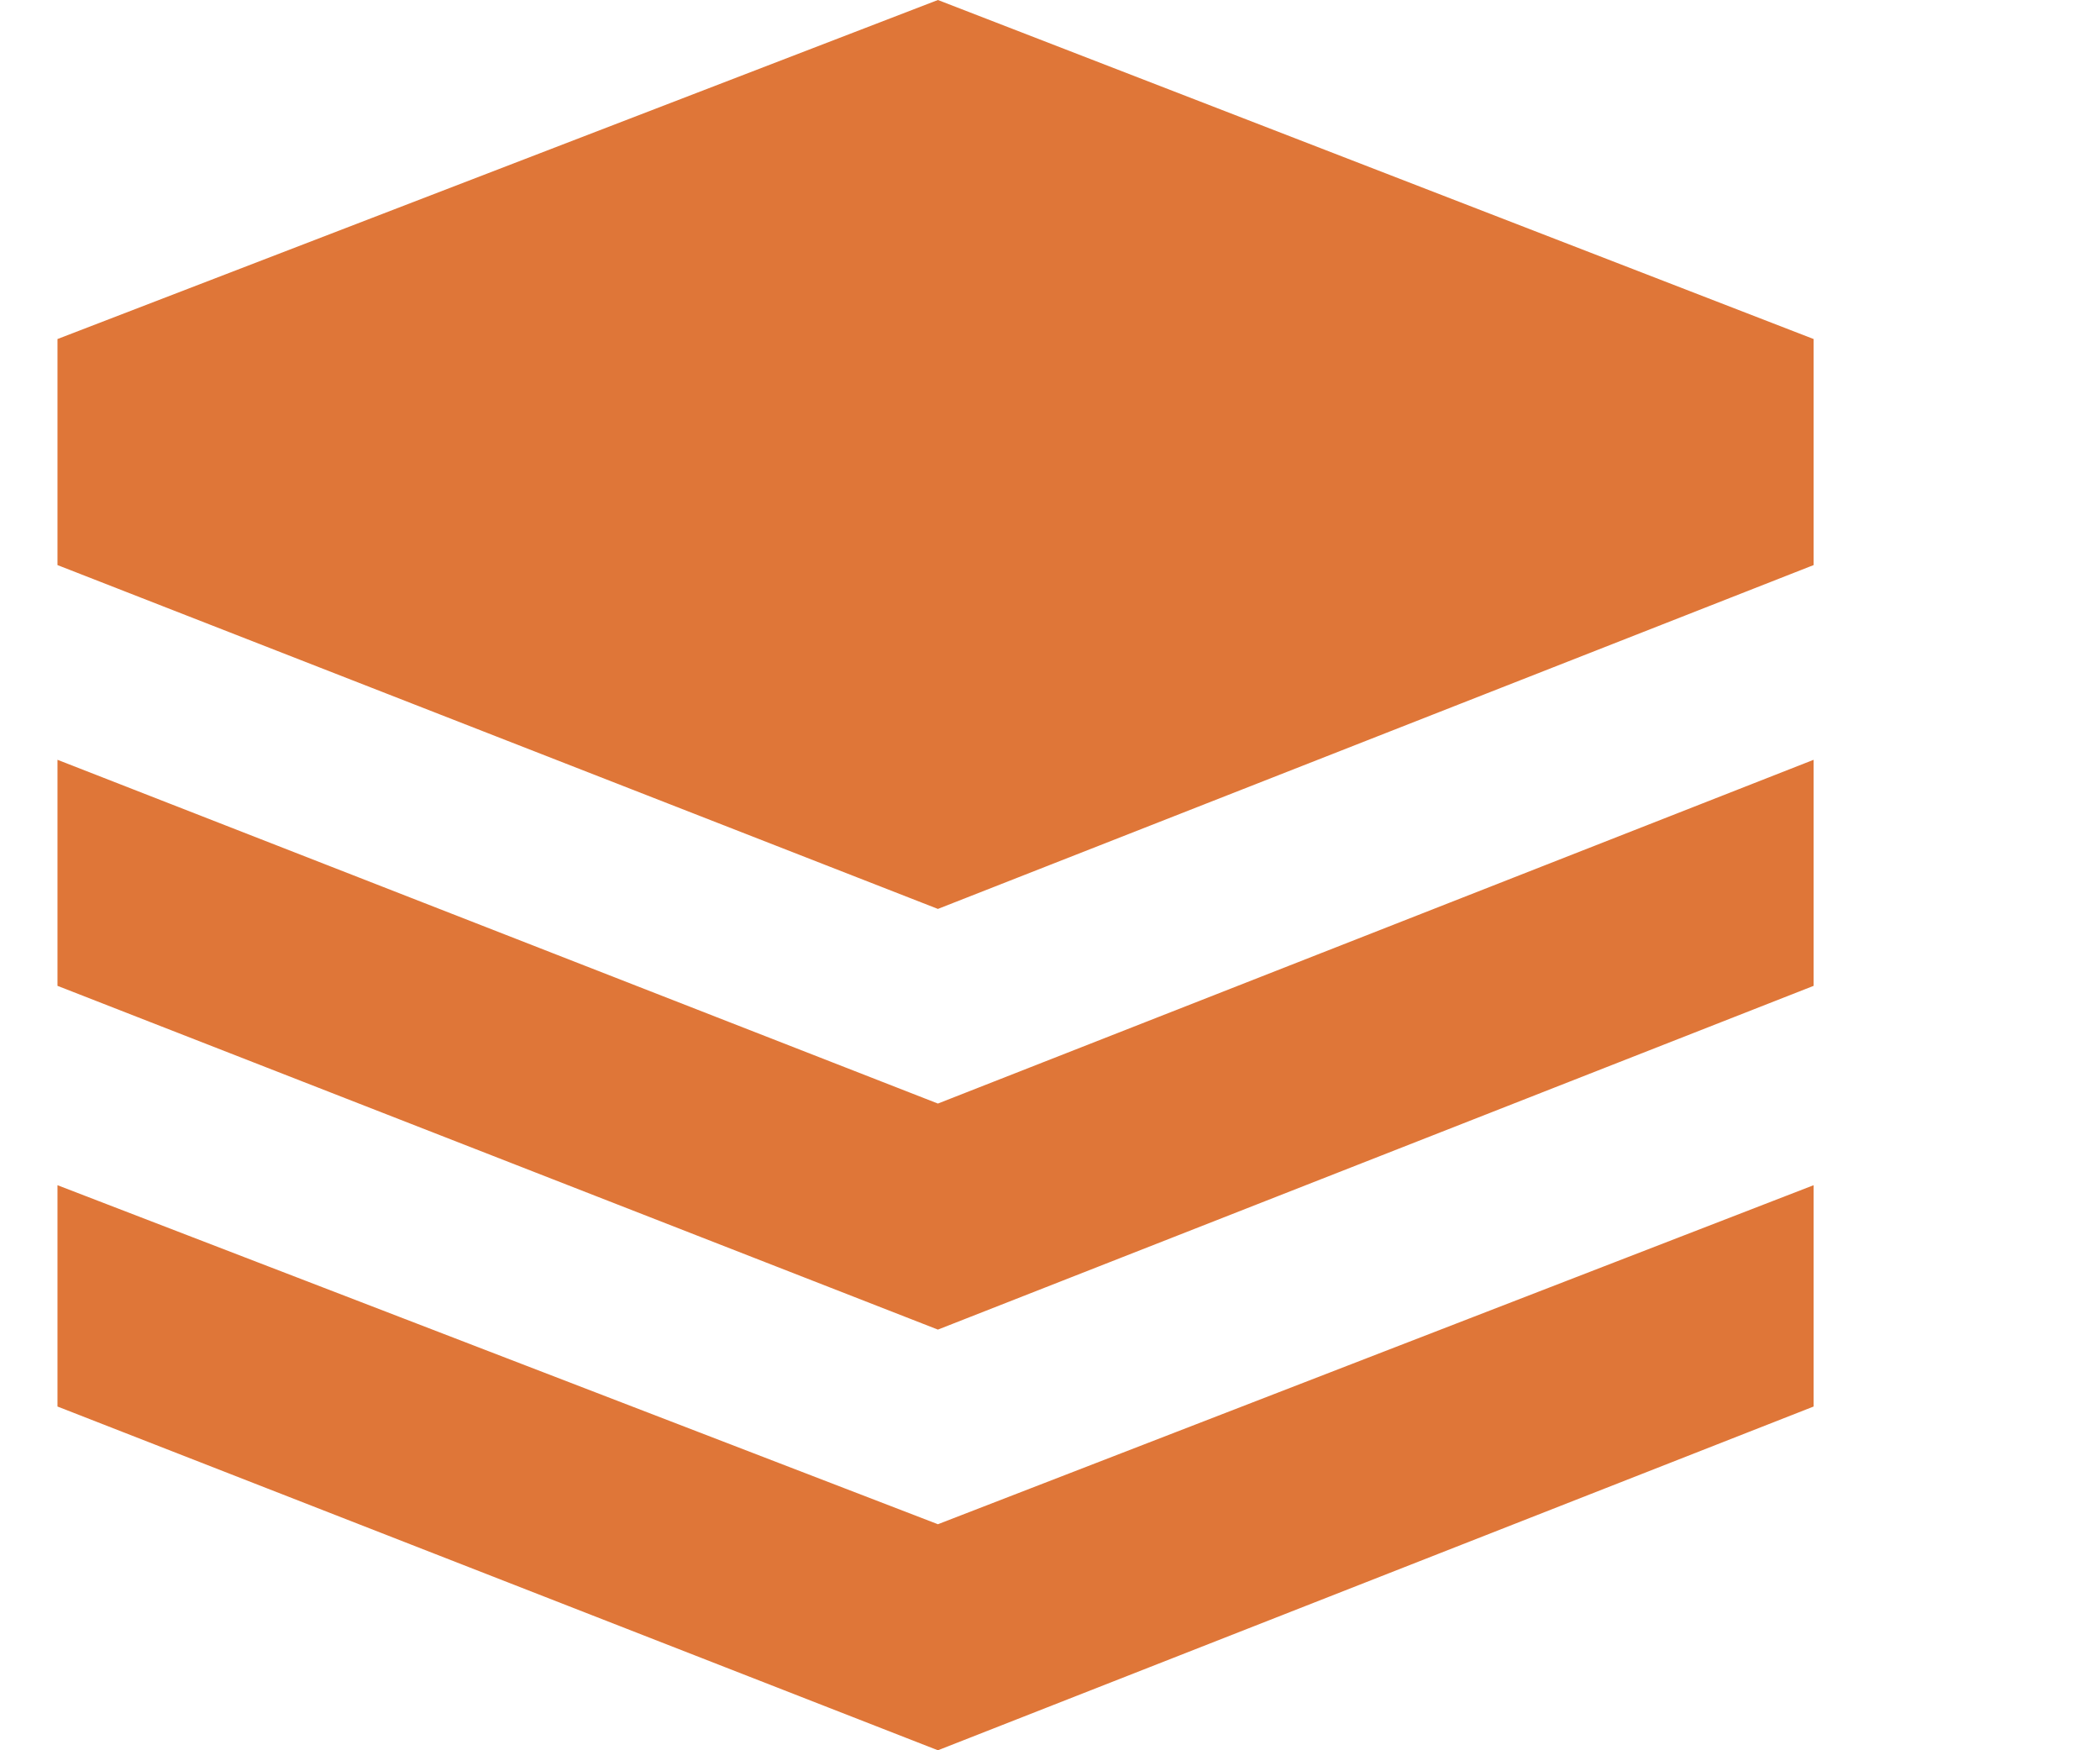 <svg width="24" height="20" viewBox="0 0 24 20" fill="none" xmlns="http://www.w3.org/2000/svg">
<path d="M10.719 0L0.657 3.874V6.457L10.719 10.386L20.727 6.457V3.874L10.719 0ZM0.657 13.543V16.072L10.719 20L20.727 16.072V13.543L10.719 17.417L0.657 13.543ZM0.657 8.682V11.265L10.719 15.193L20.727 11.265V8.682L10.719 12.61L0.657 8.682ZM31.599 12.556C31.599 12.143 31.419 11.803 31.077 11.623C30.717 11.39 30.141 11.211 29.313 11.031C28.485 10.852 27.837 10.619 27.315 10.386C26.145 9.794 25.551 8.987 25.551 7.928C25.551 6.996 25.965 6.224 26.721 5.65C27.477 5.058 28.485 4.717 29.655 4.717C30.951 4.717 31.941 5.004 32.715 5.65C33.471 6.296 33.885 7.049 33.885 8.054H31.527C31.527 7.587 31.347 7.229 31.005 6.942C30.645 6.655 30.249 6.475 29.655 6.475C29.133 6.475 28.719 6.601 28.359 6.834C27.999 7.067 27.891 7.426 27.891 7.767C27.891 8.108 28.071 8.413 28.359 8.592C28.647 8.771 29.295 9.004 30.249 9.184C31.185 9.363 31.905 9.65 32.427 9.883C32.949 10.17 33.363 10.529 33.597 10.888C33.831 11.3 34.011 11.767 34.011 12.359C34.011 13.291 33.597 14.063 32.841 14.637C32.085 15.211 31.023 15.516 29.727 15.516C28.845 15.516 28.071 15.336 27.441 15.049C26.739 14.762 26.199 14.296 25.857 13.758C25.497 13.238 25.263 12.646 25.263 12H27.549C27.603 12.592 27.783 13.005 28.197 13.291C28.611 13.579 29.079 13.758 29.727 13.758C30.375 13.758 30.843 13.632 31.131 13.399C31.419 13.256 31.599 12.897 31.599 12.556ZM42.417 14.368C41.715 15.193 40.707 15.605 39.411 15.605C38.241 15.605 37.413 15.247 36.819 14.601C36.225 13.955 35.937 12.951 35.937 11.677V4.879H38.295V11.677C38.295 13.022 38.817 13.668 39.951 13.668C41.121 13.668 41.895 13.256 42.309 12.431V4.861H44.667V15.408H42.435V14.368H42.417ZM46.773 10.027C46.773 8.377 47.187 7.103 47.943 6.099C48.699 5.094 49.761 4.628 51.003 4.628C52.245 4.628 53.181 5.04 53.829 5.865L53.955 4.807H56.079V15.067C56.079 16.466 55.665 17.525 54.783 18.35C53.901 19.175 52.731 19.516 51.255 19.516C50.499 19.516 49.725 19.336 48.969 19.049C48.213 18.762 47.673 18.296 47.259 17.758L48.375 16.359C49.077 17.238 50.031 17.65 51.075 17.65C51.831 17.65 52.479 17.417 52.965 17.005C53.433 16.592 53.667 15.946 53.667 15.121V14.475C52.965 15.229 52.083 15.587 50.895 15.587C49.653 15.587 48.663 15.121 47.835 14.117C47.133 13.13 46.773 11.785 46.773 10.027ZM49.131 10.26C49.131 11.318 49.365 12.143 49.779 12.789C50.193 13.381 50.841 13.722 51.597 13.722C52.533 13.722 53.253 13.309 53.721 12.484V7.856C53.253 7.031 52.551 6.691 51.597 6.691C50.841 6.691 50.193 6.978 49.779 7.623C49.365 8.161 49.131 9.04 49.131 10.26ZM64.899 15.426C64.773 15.247 64.719 14.906 64.611 14.421C63.855 15.175 62.901 15.587 61.839 15.587C60.777 15.587 59.895 15.3 59.247 14.709C58.599 14.117 58.239 13.363 58.239 12.484C58.239 11.372 58.653 10.493 59.481 9.901C60.309 9.309 61.533 9.022 63.063 9.022H64.539V8.323C64.539 7.803 64.359 7.318 64.071 7.031C63.783 6.744 63.315 6.565 62.667 6.565C62.145 6.565 61.659 6.691 61.317 6.978C60.957 7.265 60.795 7.569 60.795 8.036H58.419C58.419 7.444 58.599 6.924 59.013 6.386C59.427 5.865 59.895 5.507 60.597 5.22C61.245 4.933 62.001 4.807 62.829 4.807C64.071 4.807 65.061 5.094 65.763 5.74C66.465 6.386 66.879 7.265 66.879 8.377V13.13C66.879 14.063 67.005 14.834 67.293 15.408V15.587H64.899C64.899 15.605 64.899 15.426 64.899 15.426ZM62.253 13.722C62.721 13.722 63.189 13.596 63.603 13.363C64.017 13.13 64.305 12.843 64.539 12.431V10.44H63.243C62.361 10.44 61.713 10.619 61.245 10.906C60.777 11.193 60.597 11.659 60.597 12.197C60.597 12.664 60.777 13.022 61.065 13.309C61.371 13.543 61.767 13.722 62.253 13.722ZM74.943 6.978C74.655 6.924 74.295 6.924 74.007 6.924C72.891 6.924 72.189 7.336 71.829 8.161V15.372H69.471V4.825H71.757L71.811 5.991C72.405 5.058 73.161 4.646 74.223 4.646C74.583 4.646 74.871 4.7 75.051 4.771C75.069 4.753 74.943 6.978 74.943 6.978ZM80.649 14.601C81.477 14.601 82.179 14.368 82.701 13.901C83.223 13.435 83.529 12.843 83.583 12.143H84.699C84.645 12.789 84.465 13.381 84.105 13.901C83.745 14.421 83.223 14.834 82.629 15.139C82.035 15.426 81.333 15.605 80.631 15.605C79.227 15.605 78.165 15.139 77.337 14.134C76.509 13.202 76.095 11.857 76.095 10.26V9.901C76.095 8.843 76.275 7.964 76.617 7.139C76.959 6.314 77.499 5.74 78.201 5.256C78.903 4.843 79.677 4.61 80.613 4.61C81.783 4.61 82.737 4.969 83.493 5.668C84.249 6.368 84.663 7.247 84.735 8.359H83.619C83.565 7.534 83.259 6.888 82.737 6.368C82.215 5.848 81.495 5.614 80.685 5.614C79.623 5.614 78.795 5.973 78.219 6.726C77.625 7.48 77.337 8.538 77.337 9.955V10.314C77.337 11.659 77.625 12.717 78.219 13.471C78.777 14.242 79.605 14.601 80.649 14.601ZM92.007 5.865C91.773 5.812 91.485 5.812 91.251 5.812C90.549 5.812 89.901 5.991 89.361 6.404C88.839 6.816 88.479 7.408 88.299 8.161V15.426H87.129V4.879H88.245V6.583C88.893 5.345 89.829 4.7 91.251 4.7C91.611 4.7 91.845 4.753 92.007 4.825C92.007 4.807 92.007 5.865 92.007 5.865ZM94.887 4.879L94.941 6.583C95.355 5.937 95.823 5.471 96.417 5.184C97.011 4.897 97.659 4.717 98.361 4.717C100.017 4.717 101.061 5.417 101.529 6.762C101.889 6.117 102.411 5.596 103.059 5.238C103.707 4.879 104.409 4.717 105.183 4.717C107.469 4.717 108.603 5.955 108.657 8.413V15.444H107.487V8.466C107.487 7.534 107.253 6.816 106.893 6.35C106.479 5.883 105.831 5.65 104.949 5.65C104.121 5.65 103.419 5.937 102.825 6.475C102.231 6.996 101.943 7.641 101.889 8.413V15.39H100.719V8.323C100.719 7.444 100.485 6.744 100.071 6.278C99.657 5.812 99.009 5.632 98.127 5.632C97.371 5.632 96.777 5.865 96.237 6.278C95.715 6.691 95.301 7.336 95.067 8.161V15.426H93.897V4.879H94.887Z" fill="#DF7638"/>
</svg>
